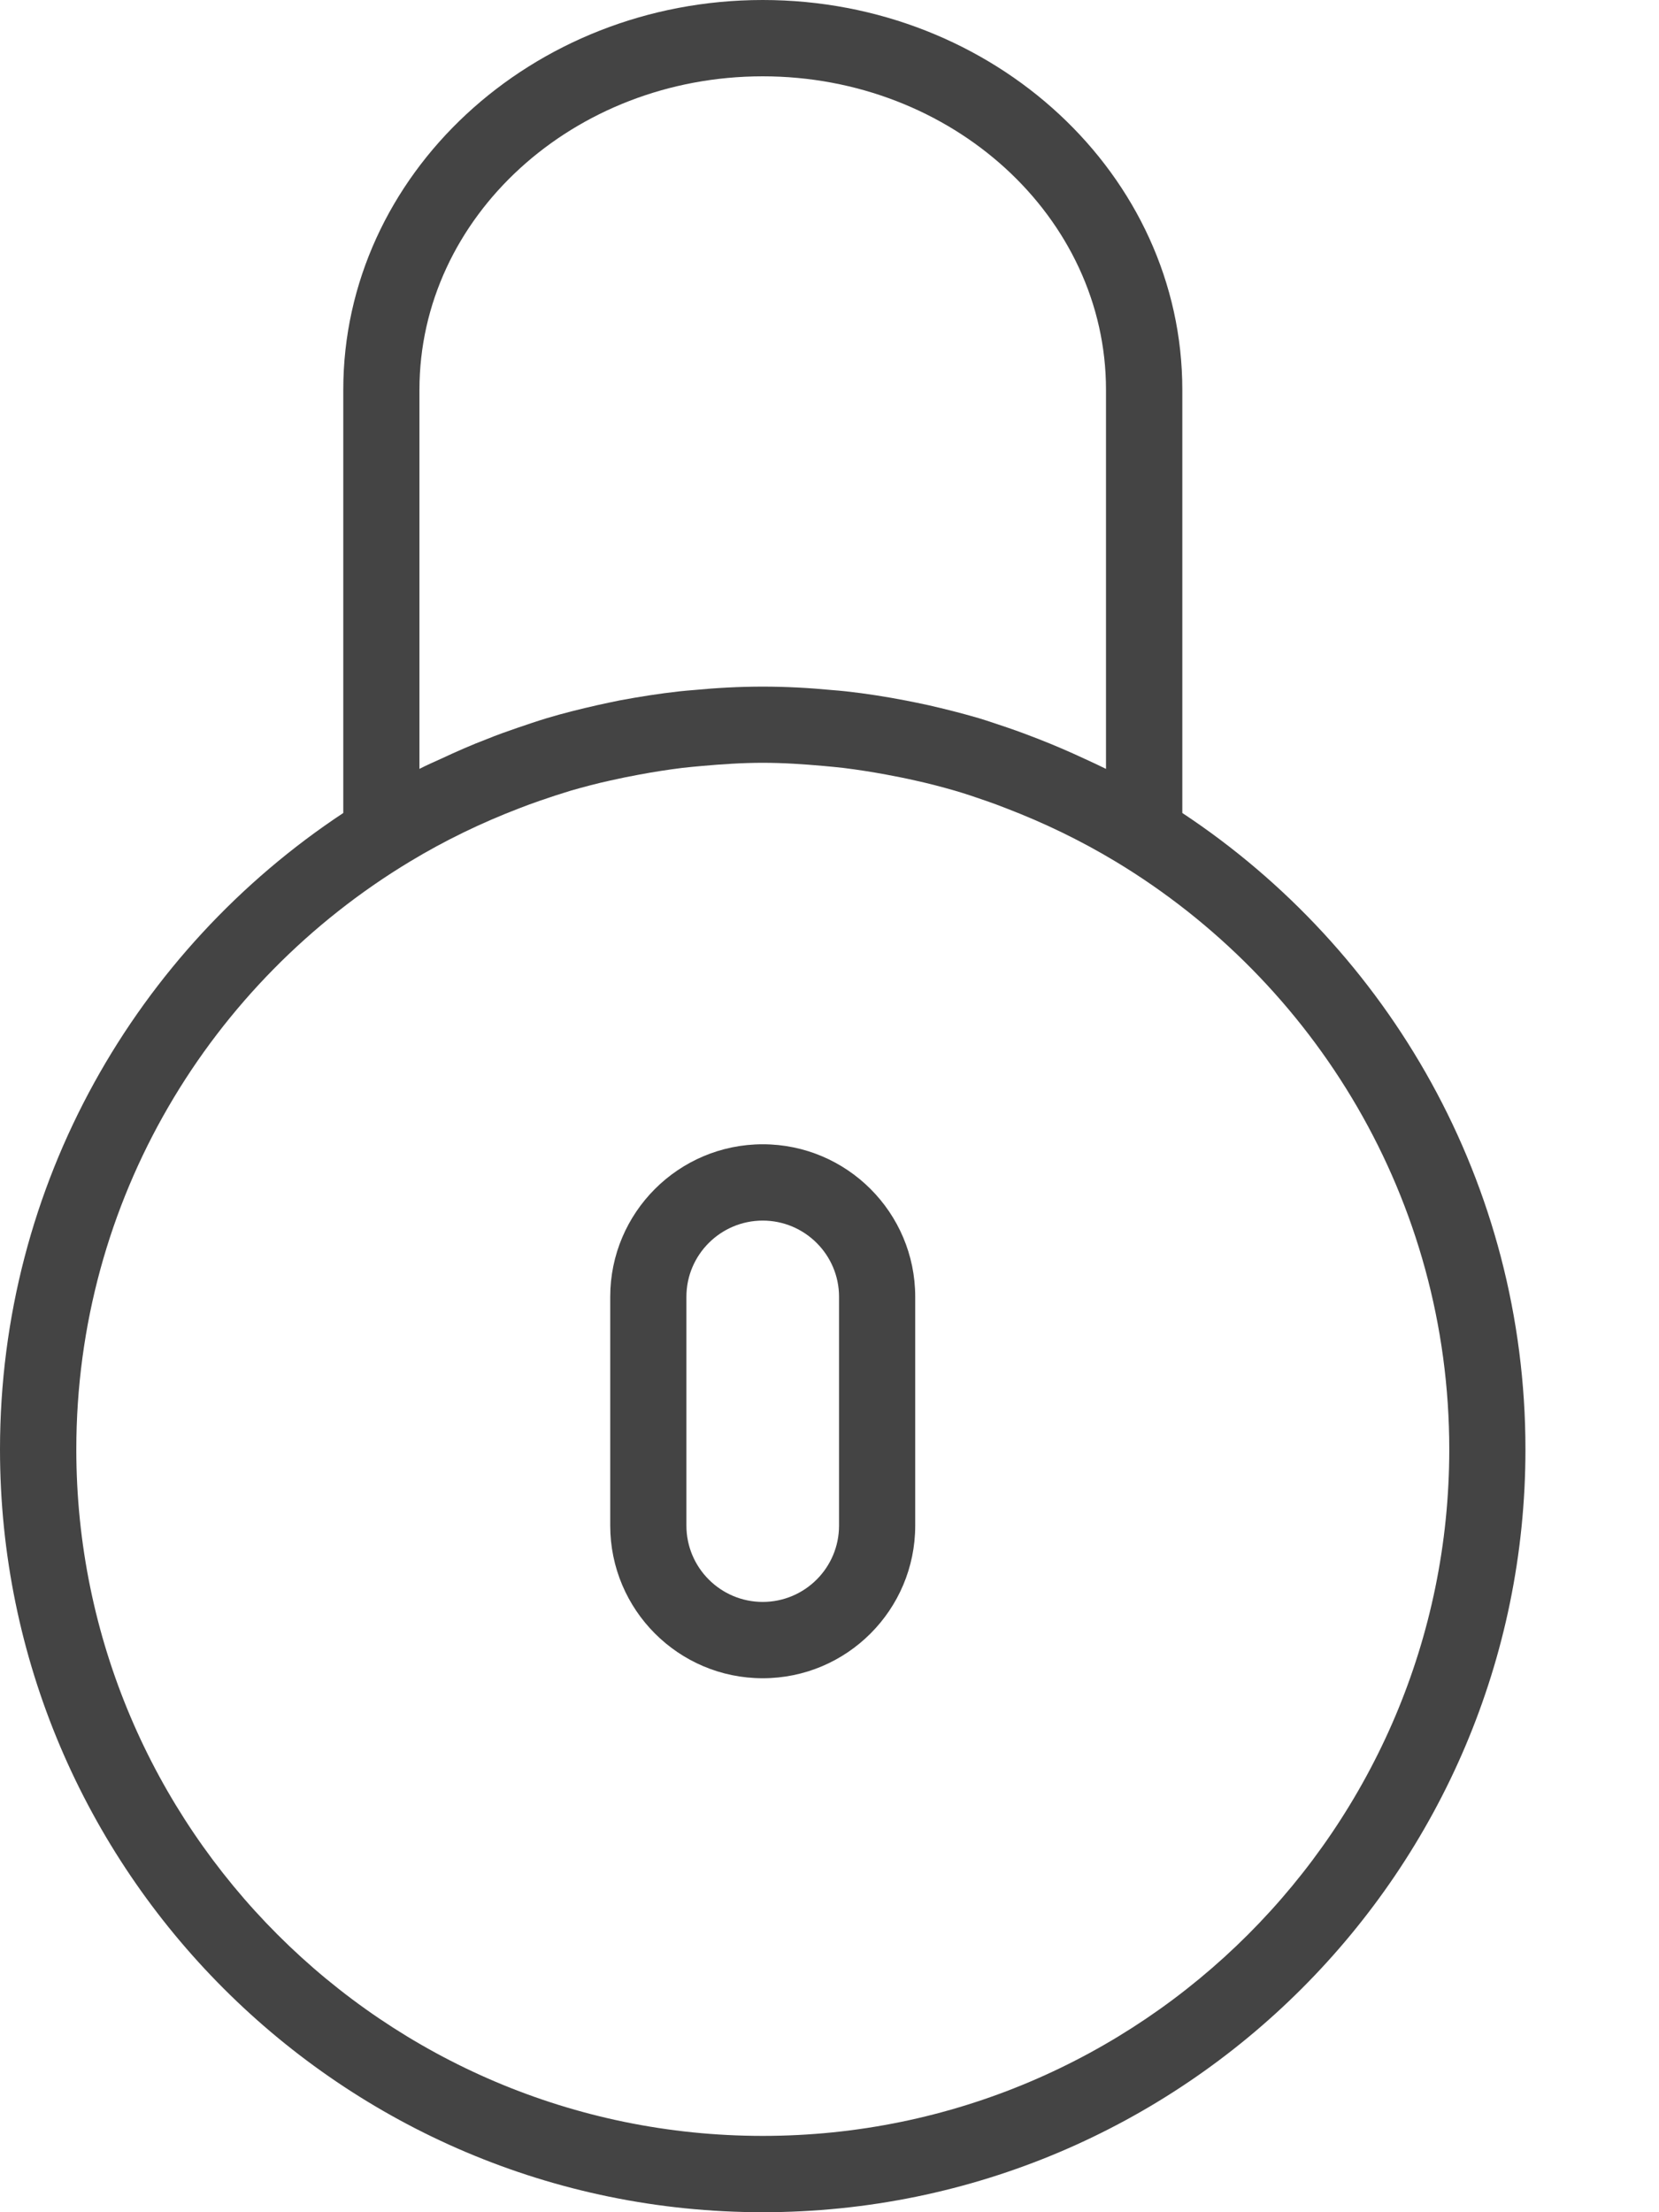 <svg width="12" height="16" viewBox="0 0 12 16" fill="none" xmlns="http://www.w3.org/2000/svg">
<path d="M5.517 8.276C4.908 8.276 4.414 8.771 4.414 9.379V11.034C4.414 11.643 4.908 12.138 5.517 12.138C6.126 12.138 6.62 11.643 6.62 11.034V9.379C6.62 8.771 6.126 8.276 5.517 8.276ZM6.069 11.034C6.069 11.339 5.821 11.586 5.517 11.586C5.213 11.586 4.965 11.339 4.965 11.034V9.379C4.965 9.075 5.213 8.828 5.517 8.828C5.821 8.828 6.069 9.075 6.069 9.379V11.034Z" fill="#444444"/>
<path d="M8.552 5.88V2.819C8.552 1.265 7.19 0 5.517 0C3.844 0 2.483 1.265 2.483 2.819V5.88C0.989 6.868 0 8.561 0 10.483C0 13.525 2.475 16 5.517 16C8.559 16 11.034 13.525 11.034 10.483C11.034 8.561 10.046 6.868 8.552 5.88ZM3.034 5.561V2.819C3.034 1.569 4.148 0.552 5.517 0.552C6.886 0.552 8 1.569 8 2.819V5.561C7.948 5.535 7.895 5.511 7.843 5.487C7.734 5.436 7.624 5.389 7.512 5.345C7.44 5.317 7.368 5.29 7.295 5.265C7.223 5.241 7.152 5.216 7.079 5.194C6.959 5.159 6.837 5.128 6.714 5.1C6.661 5.089 6.607 5.077 6.554 5.067C6.409 5.039 6.264 5.016 6.118 5C6.085 4.996 6.052 4.994 6.019 4.991C5.852 4.975 5.685 4.966 5.517 4.966C5.35 4.966 5.183 4.975 5.016 4.991C4.983 4.994 4.95 4.996 4.917 5C4.771 5.016 4.626 5.039 4.481 5.066C4.428 5.077 4.374 5.088 4.321 5.1C4.198 5.128 4.076 5.158 3.956 5.194C3.883 5.216 3.811 5.241 3.74 5.265C3.667 5.29 3.594 5.316 3.523 5.345C3.41 5.388 3.301 5.436 3.192 5.487C3.139 5.511 3.086 5.534 3.034 5.561ZM5.517 15.448C2.779 15.448 0.552 13.221 0.552 10.483C0.552 8.679 1.521 7.102 2.964 6.232C3.217 6.079 3.482 5.951 3.756 5.846C3.805 5.827 3.854 5.809 3.903 5.792C3.978 5.766 4.054 5.741 4.13 5.718C4.224 5.691 4.319 5.666 4.415 5.645C4.485 5.629 4.555 5.615 4.626 5.602C4.728 5.583 4.83 5.567 4.934 5.554C4.981 5.549 5.028 5.544 5.076 5.54C5.222 5.527 5.368 5.517 5.517 5.517C5.666 5.517 5.813 5.527 5.959 5.54C6.006 5.544 6.053 5.549 6.1 5.554C6.204 5.567 6.307 5.583 6.409 5.602C6.479 5.615 6.55 5.629 6.62 5.645C6.716 5.666 6.811 5.691 6.905 5.718C6.981 5.74 7.057 5.766 7.132 5.792C7.181 5.809 7.23 5.827 7.278 5.846C7.552 5.951 7.817 6.079 8.071 6.232C9.513 7.102 10.483 8.679 10.483 10.483C10.483 13.221 8.255 15.448 5.517 15.448Z" fill="#444444"/>
</svg>
